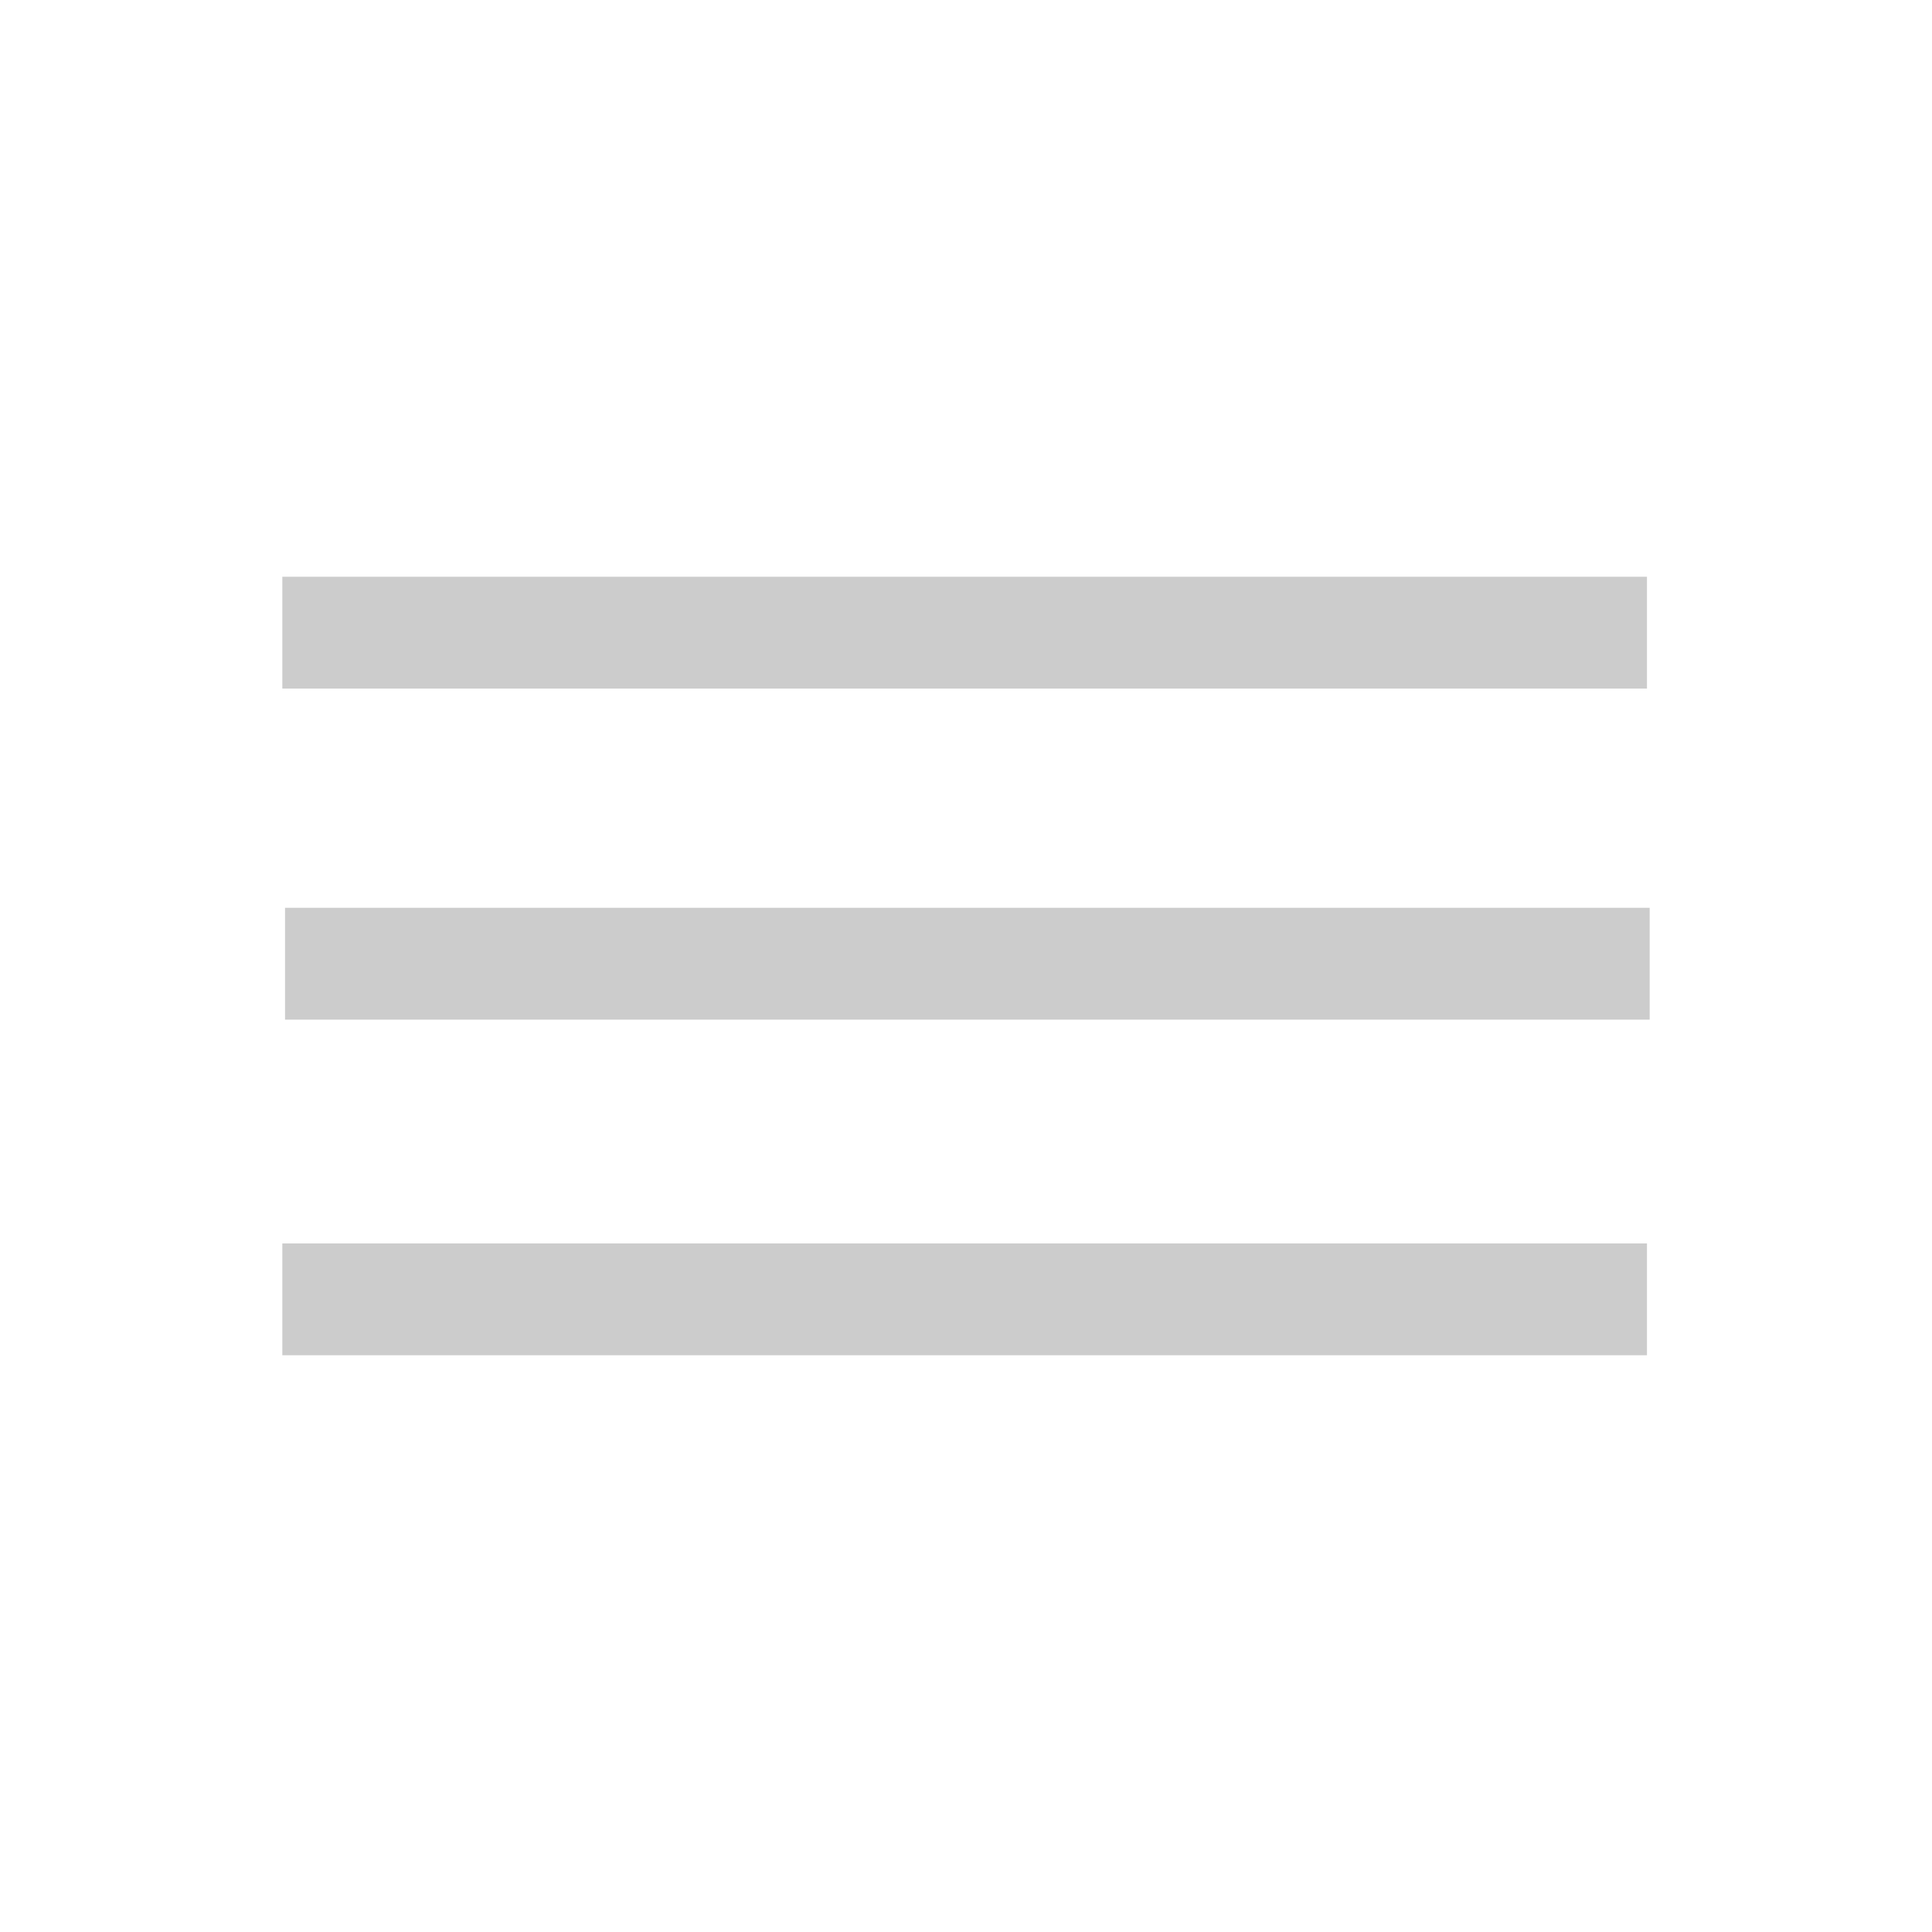 <?xml version="1.0" encoding="UTF-8"?>
<!DOCTYPE svg PUBLIC "-//W3C//DTD SVG 1.1//EN" "http://www.w3.org/Graphics/SVG/1.1/DTD/svg11.dtd">
<!-- Creator: CorelDRAW 2021.5 -->
<svg xmlns="http://www.w3.org/2000/svg" xml:space="preserve" width="100%" height="100%" version="1.1" style="shape-rendering:geometricPrecision; text-rendering:geometricPrecision; image-rendering:optimizeQuality; fill-rule:evenodd; clip-rule:evenodd"
viewBox="0 0 479.91 479.91"
 xmlns:xlink="http://www.w3.org/1999/xlink"
 xmlns:xodm="http://www.corel.com/coreldraw/odm/2003">
 <defs>
  <style type="text/css">
   <![CDATA[
    .str0 {stroke:#CCCCCC;stroke-width:27.78;stroke-miterlimit:22.926}
    .fil0 {fill:none}
   ]]>
  </style>
 </defs>
 <g id="Слой_x0020_1">
  <g id="_2097153561504">
   <line class="fil0 str0" x1="70.13" y1="157.15" x2="409.11" y2= "157.15" />
   <line class="fil0 str0" x1="70.8" y1="239.39" x2="409.78" y2= "239.39" />
   <line class="fil0 str0" x1="70.13" y1="322.76" x2="409.11" y2= "322.76" />
  </g>
  <rect class="fil0" x="-0" y="-0" width="479.91" height="479.91"/>
 </g>
</svg>
